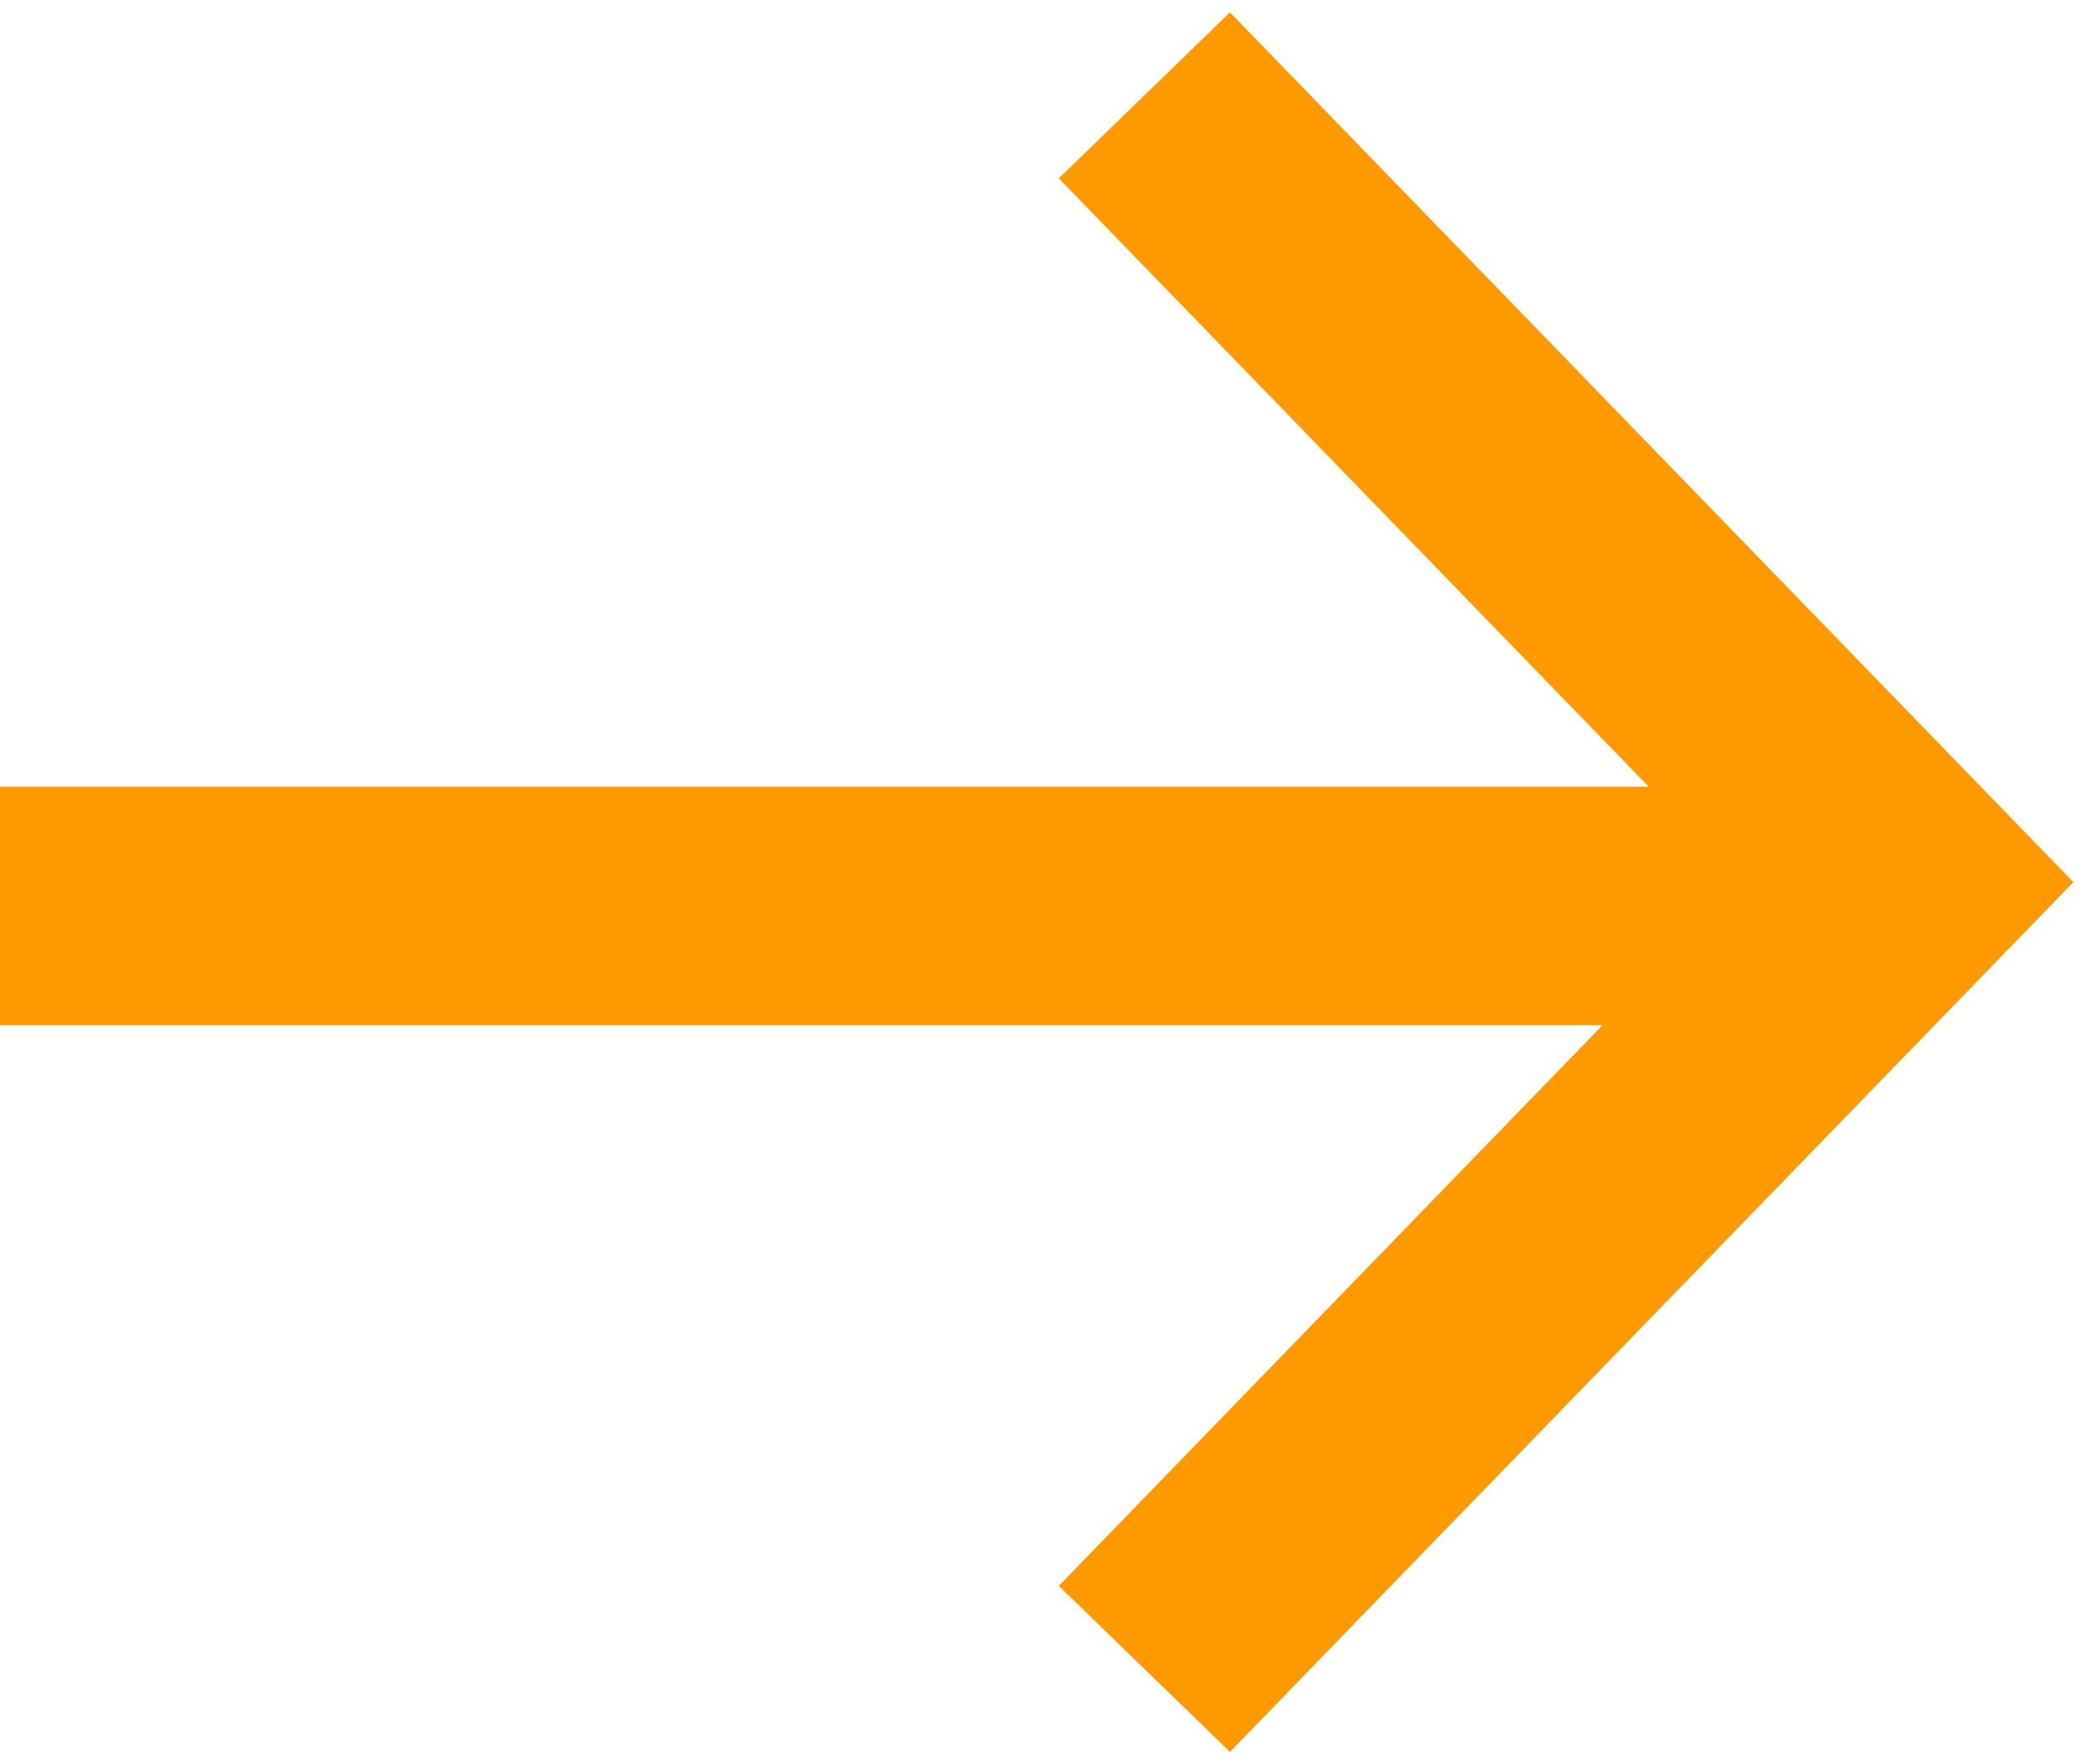 <?xml version="1.0" encoding="UTF-8"?> <svg xmlns="http://www.w3.org/2000/svg" width="44" height="37" viewBox="0 0 44 37" fill="none"> <path d="M0 19H40" stroke="#FF9900" stroke-width="5"></path> <path d="M24 2L40 18.5L24 35" stroke="#FF9900" stroke-width="5"></path> </svg> 